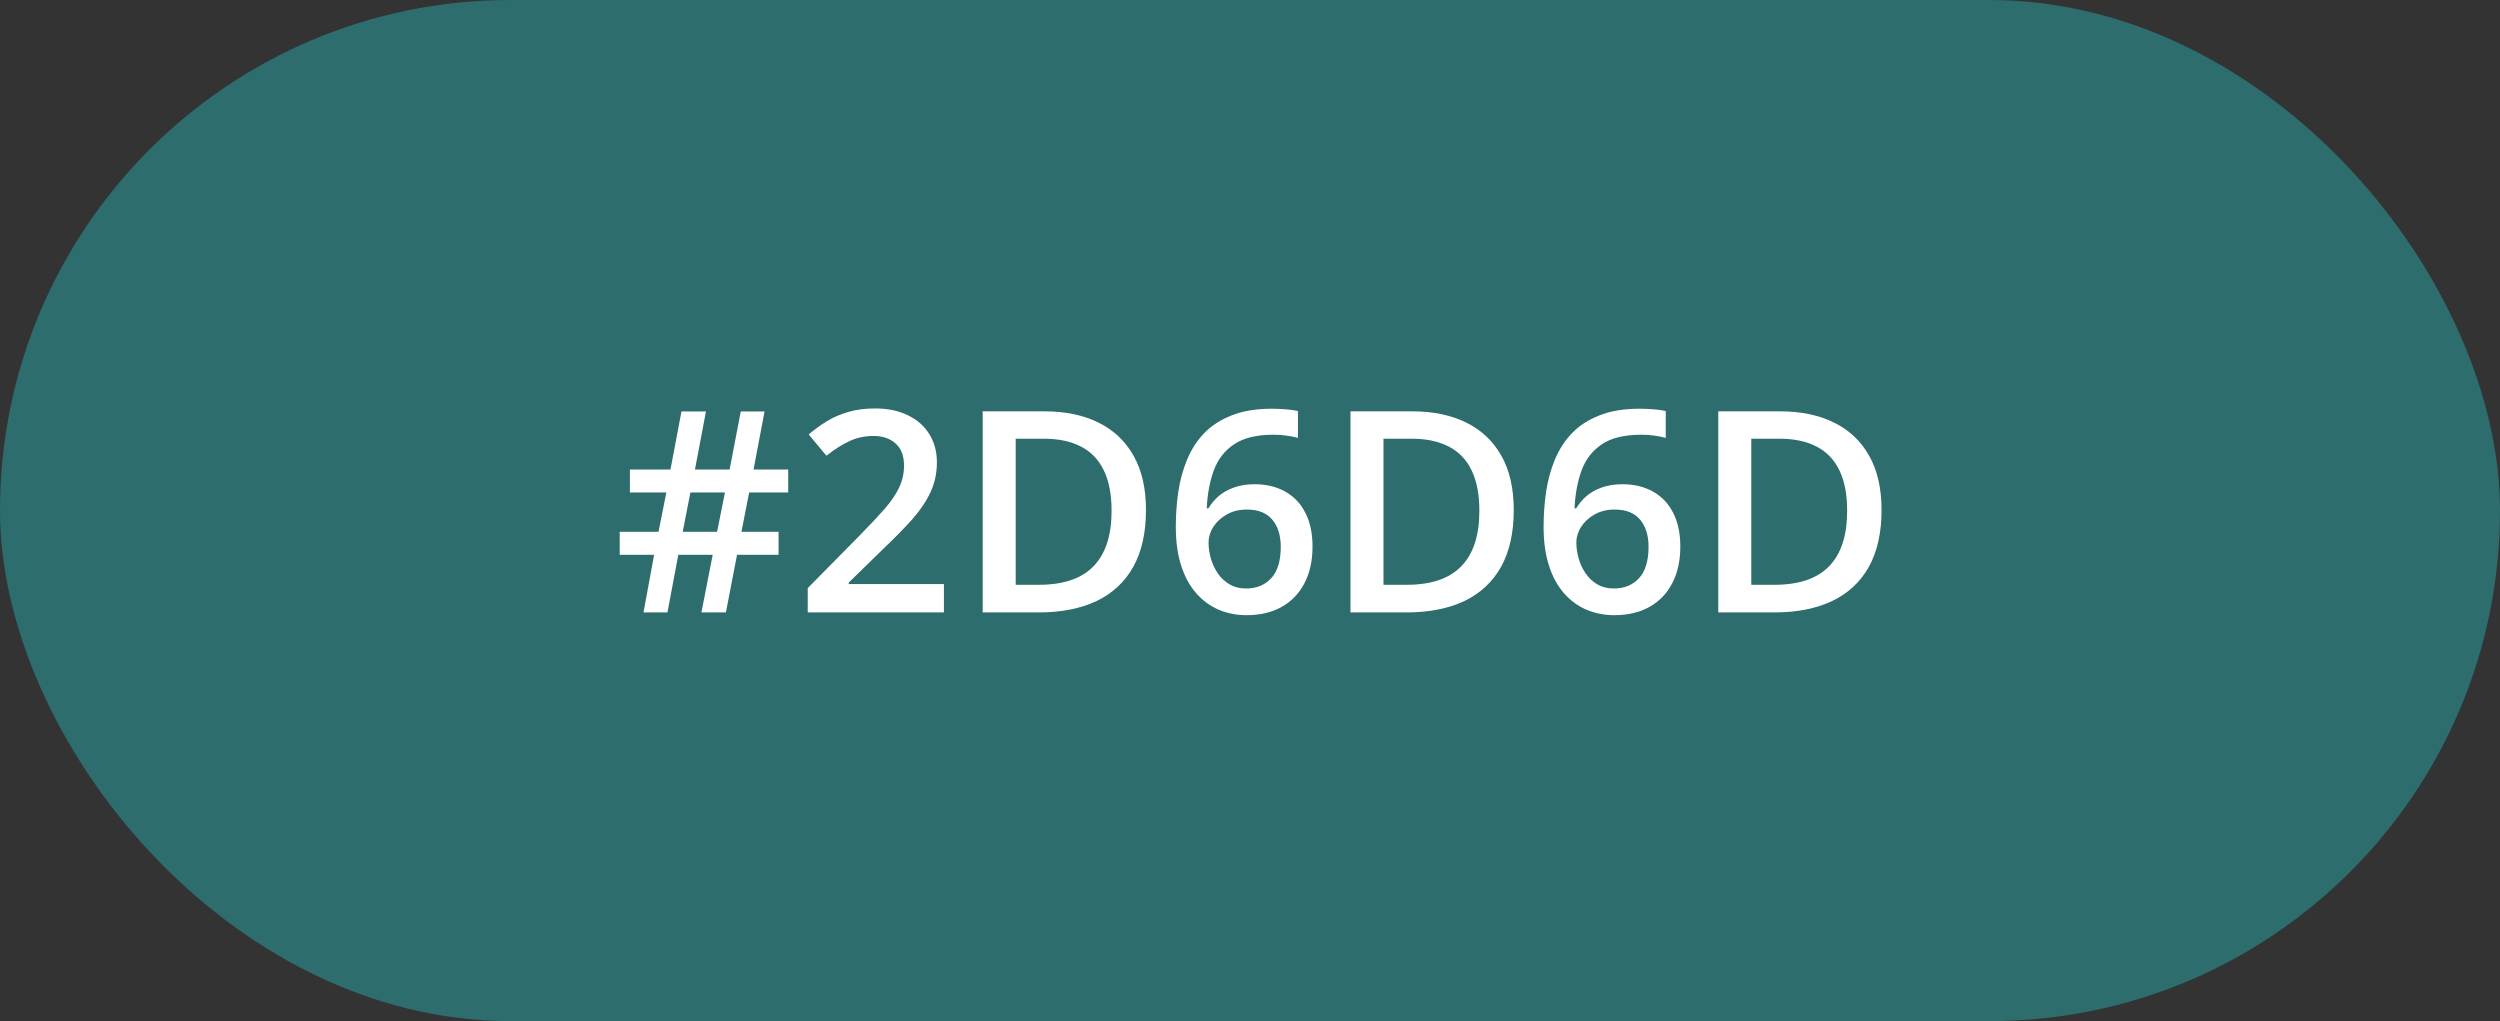 <?xml version="1.0" encoding="UTF-8"?> <svg xmlns="http://www.w3.org/2000/svg" width="355" height="145" viewBox="0 0 355 145" fill="none"><rect x="0" y="0" width="355" height="145" fill="#333333" stroke="none"/> <rect width="355" height="145" rx="72.5" fill="#2D6D6D"></rect> <path d="M267.18 72.414C267.18 75.63 266.581 78.319 265.383 80.481C264.185 82.629 262.447 84.25 260.168 85.344C257.889 86.424 255.142 86.965 251.926 86.965H243.996V58.41H252.785C255.741 58.41 258.293 58.944 260.441 60.012C262.59 61.066 264.25 62.635 265.422 64.719C266.594 66.789 267.18 69.354 267.18 72.414ZM262.297 72.551C262.297 70.207 261.926 68.28 261.184 66.769C260.454 65.259 259.374 64.139 257.941 63.41C256.522 62.668 254.771 62.297 252.688 62.297H248.684V83.039H252.004C255.454 83.039 258.033 82.16 259.738 80.402C261.444 78.644 262.297 76.027 262.297 72.551Z" fill="white"></path> <path d="M219.191 74.797C219.191 73.117 219.309 71.463 219.543 69.836C219.79 68.208 220.207 66.685 220.793 65.266C221.379 63.846 222.186 62.596 223.215 61.516C224.257 60.435 225.565 59.589 227.141 58.977C228.716 58.352 230.611 58.039 232.824 58.039C233.397 58.039 234.042 58.065 234.758 58.117C235.474 58.169 236.066 58.254 236.535 58.371V62.18C236.027 62.036 235.467 61.926 234.855 61.848C234.257 61.77 233.658 61.73 233.059 61.73C230.663 61.73 228.794 62.186 227.453 63.098C226.112 63.996 225.155 65.233 224.582 66.809C224.009 68.371 223.677 70.162 223.586 72.18H223.82C224.211 71.529 224.699 70.949 225.285 70.441C225.871 69.934 226.587 69.53 227.434 69.231C228.28 68.918 229.263 68.762 230.383 68.762C232.049 68.762 233.501 69.113 234.738 69.816C235.975 70.507 236.926 71.509 237.59 72.824C238.267 74.139 238.605 75.734 238.605 77.609C238.605 79.628 238.221 81.366 237.453 82.824C236.698 84.283 235.617 85.402 234.211 86.184C232.818 86.965 231.158 87.356 229.23 87.356C227.811 87.356 226.49 87.095 225.266 86.574C224.055 86.053 222.993 85.272 222.082 84.231C221.171 83.189 220.461 81.887 219.953 80.324C219.445 78.749 219.191 76.906 219.191 74.797ZM229.152 83.566C230.637 83.566 231.828 83.085 232.727 82.121C233.638 81.144 234.094 79.654 234.094 77.648C234.094 76.021 233.69 74.732 232.883 73.781C232.089 72.831 230.891 72.356 229.289 72.356C228.195 72.356 227.238 72.59 226.418 73.059C225.598 73.527 224.96 74.12 224.504 74.836C224.061 75.552 223.84 76.281 223.84 77.023C223.84 77.779 223.951 78.54 224.172 79.309C224.393 80.077 224.725 80.787 225.168 81.438C225.611 82.076 226.164 82.59 226.828 82.981C227.492 83.371 228.267 83.566 229.152 83.566Z" fill="white"></path> <path d="M214.953 72.414C214.953 75.63 214.354 78.319 213.156 80.481C211.958 82.629 210.22 84.25 207.941 85.344C205.663 86.424 202.915 86.965 199.699 86.965H191.77V58.41H200.559C203.514 58.41 206.066 58.944 208.215 60.012C210.363 61.066 212.023 62.635 213.195 64.719C214.367 66.789 214.953 69.354 214.953 72.414ZM210.07 72.551C210.07 70.207 209.699 68.28 208.957 66.769C208.228 65.259 207.147 64.139 205.715 63.41C204.296 62.668 202.544 62.297 200.461 62.297H196.457V83.039H199.777C203.228 83.039 205.806 82.16 207.512 80.402C209.217 78.644 210.07 76.027 210.07 72.551Z" fill="white"></path> <path d="M166.965 74.797C166.965 73.117 167.082 71.463 167.316 69.836C167.564 68.208 167.98 66.685 168.566 65.266C169.152 63.846 169.96 62.596 170.988 61.516C172.03 60.435 173.339 59.589 174.914 58.977C176.49 58.352 178.384 58.039 180.598 58.039C181.171 58.039 181.815 58.065 182.531 58.117C183.247 58.169 183.84 58.254 184.309 58.371V62.18C183.801 62.036 183.241 61.926 182.629 61.848C182.03 61.77 181.431 61.73 180.832 61.73C178.436 61.73 176.568 62.186 175.227 63.098C173.885 63.996 172.928 65.233 172.355 66.809C171.783 68.371 171.451 70.162 171.359 72.18H171.594C171.984 71.529 172.473 70.949 173.059 70.441C173.645 69.934 174.361 69.53 175.207 69.231C176.053 68.918 177.036 68.762 178.156 68.762C179.823 68.762 181.275 69.113 182.512 69.816C183.749 70.507 184.699 71.509 185.363 72.824C186.04 74.139 186.379 75.734 186.379 77.609C186.379 79.628 185.995 81.366 185.227 82.824C184.471 84.283 183.391 85.402 181.984 86.184C180.591 86.965 178.931 87.356 177.004 87.356C175.585 87.356 174.263 87.095 173.039 86.574C171.828 86.053 170.767 85.272 169.855 84.231C168.944 83.189 168.234 81.887 167.727 80.324C167.219 78.749 166.965 76.906 166.965 74.797ZM176.926 83.566C178.41 83.566 179.602 83.085 180.5 82.121C181.411 81.144 181.867 79.654 181.867 77.648C181.867 76.021 181.464 74.732 180.656 73.781C179.862 72.831 178.664 72.356 177.062 72.356C175.969 72.356 175.012 72.59 174.191 73.059C173.371 73.527 172.733 74.12 172.277 74.836C171.835 75.552 171.613 76.281 171.613 77.023C171.613 77.779 171.724 78.54 171.945 79.309C172.167 80.077 172.499 80.787 172.941 81.438C173.384 82.076 173.938 82.59 174.602 82.981C175.266 83.371 176.04 83.566 176.926 83.566Z" fill="white"></path> <path d="M162.727 72.414C162.727 75.63 162.128 78.319 160.93 80.481C159.732 82.629 157.993 84.25 155.715 85.344C153.436 86.424 150.689 86.965 147.473 86.965H139.543V58.41H148.332C151.288 58.41 153.84 58.944 155.988 60.012C158.137 61.066 159.797 62.635 160.969 64.719C162.141 66.789 162.727 69.354 162.727 72.414ZM157.844 72.551C157.844 70.207 157.473 68.28 156.73 66.769C156.001 65.259 154.921 64.139 153.488 63.41C152.069 62.668 150.318 62.297 148.234 62.297H144.23V83.039H147.551C151.001 83.039 153.579 82.16 155.285 80.402C156.991 78.644 157.844 76.027 157.844 72.551Z" fill="white"></path> <path d="M134.035 86.965H114.699V83.508L122.102 76.008C123.534 74.549 124.712 73.293 125.637 72.238C126.561 71.171 127.245 70.162 127.688 69.211C128.143 68.26 128.371 67.225 128.371 66.106C128.371 64.725 127.974 63.684 127.18 62.98C126.385 62.264 125.337 61.906 124.035 61.906C122.798 61.906 121.652 62.154 120.598 62.648C119.556 63.13 118.475 63.82 117.355 64.719L114.836 61.691C115.63 61.014 116.477 60.396 117.375 59.836C118.286 59.276 119.302 58.833 120.422 58.508C121.542 58.169 122.818 58 124.25 58C126.06 58 127.622 58.325 128.938 58.977C130.253 59.615 131.262 60.507 131.965 61.652C132.681 62.798 133.039 64.133 133.039 65.656C133.039 67.193 132.733 68.612 132.121 69.914C131.509 71.216 130.637 72.505 129.504 73.781C128.371 75.044 127.023 76.418 125.461 77.902L120.52 82.727V82.941H134.035V86.965Z" fill="white"></path> <path d="M106.379 69.934L105.285 75.519H110.559V78.781H104.66L103.078 86.965H99.602L101.203 78.781H96.32L94.777 86.965H91.379L92.883 78.781H88V75.519H93.508L94.621 69.934H89.445V66.672H95.207L96.769 58.43H100.246L98.684 66.672H103.605L105.188 58.43H108.566L107.004 66.672H111.926V69.934H106.379ZM96.945 75.519H101.828L102.941 69.934H98.039L96.945 75.519Z" fill="white"></path> </svg> 